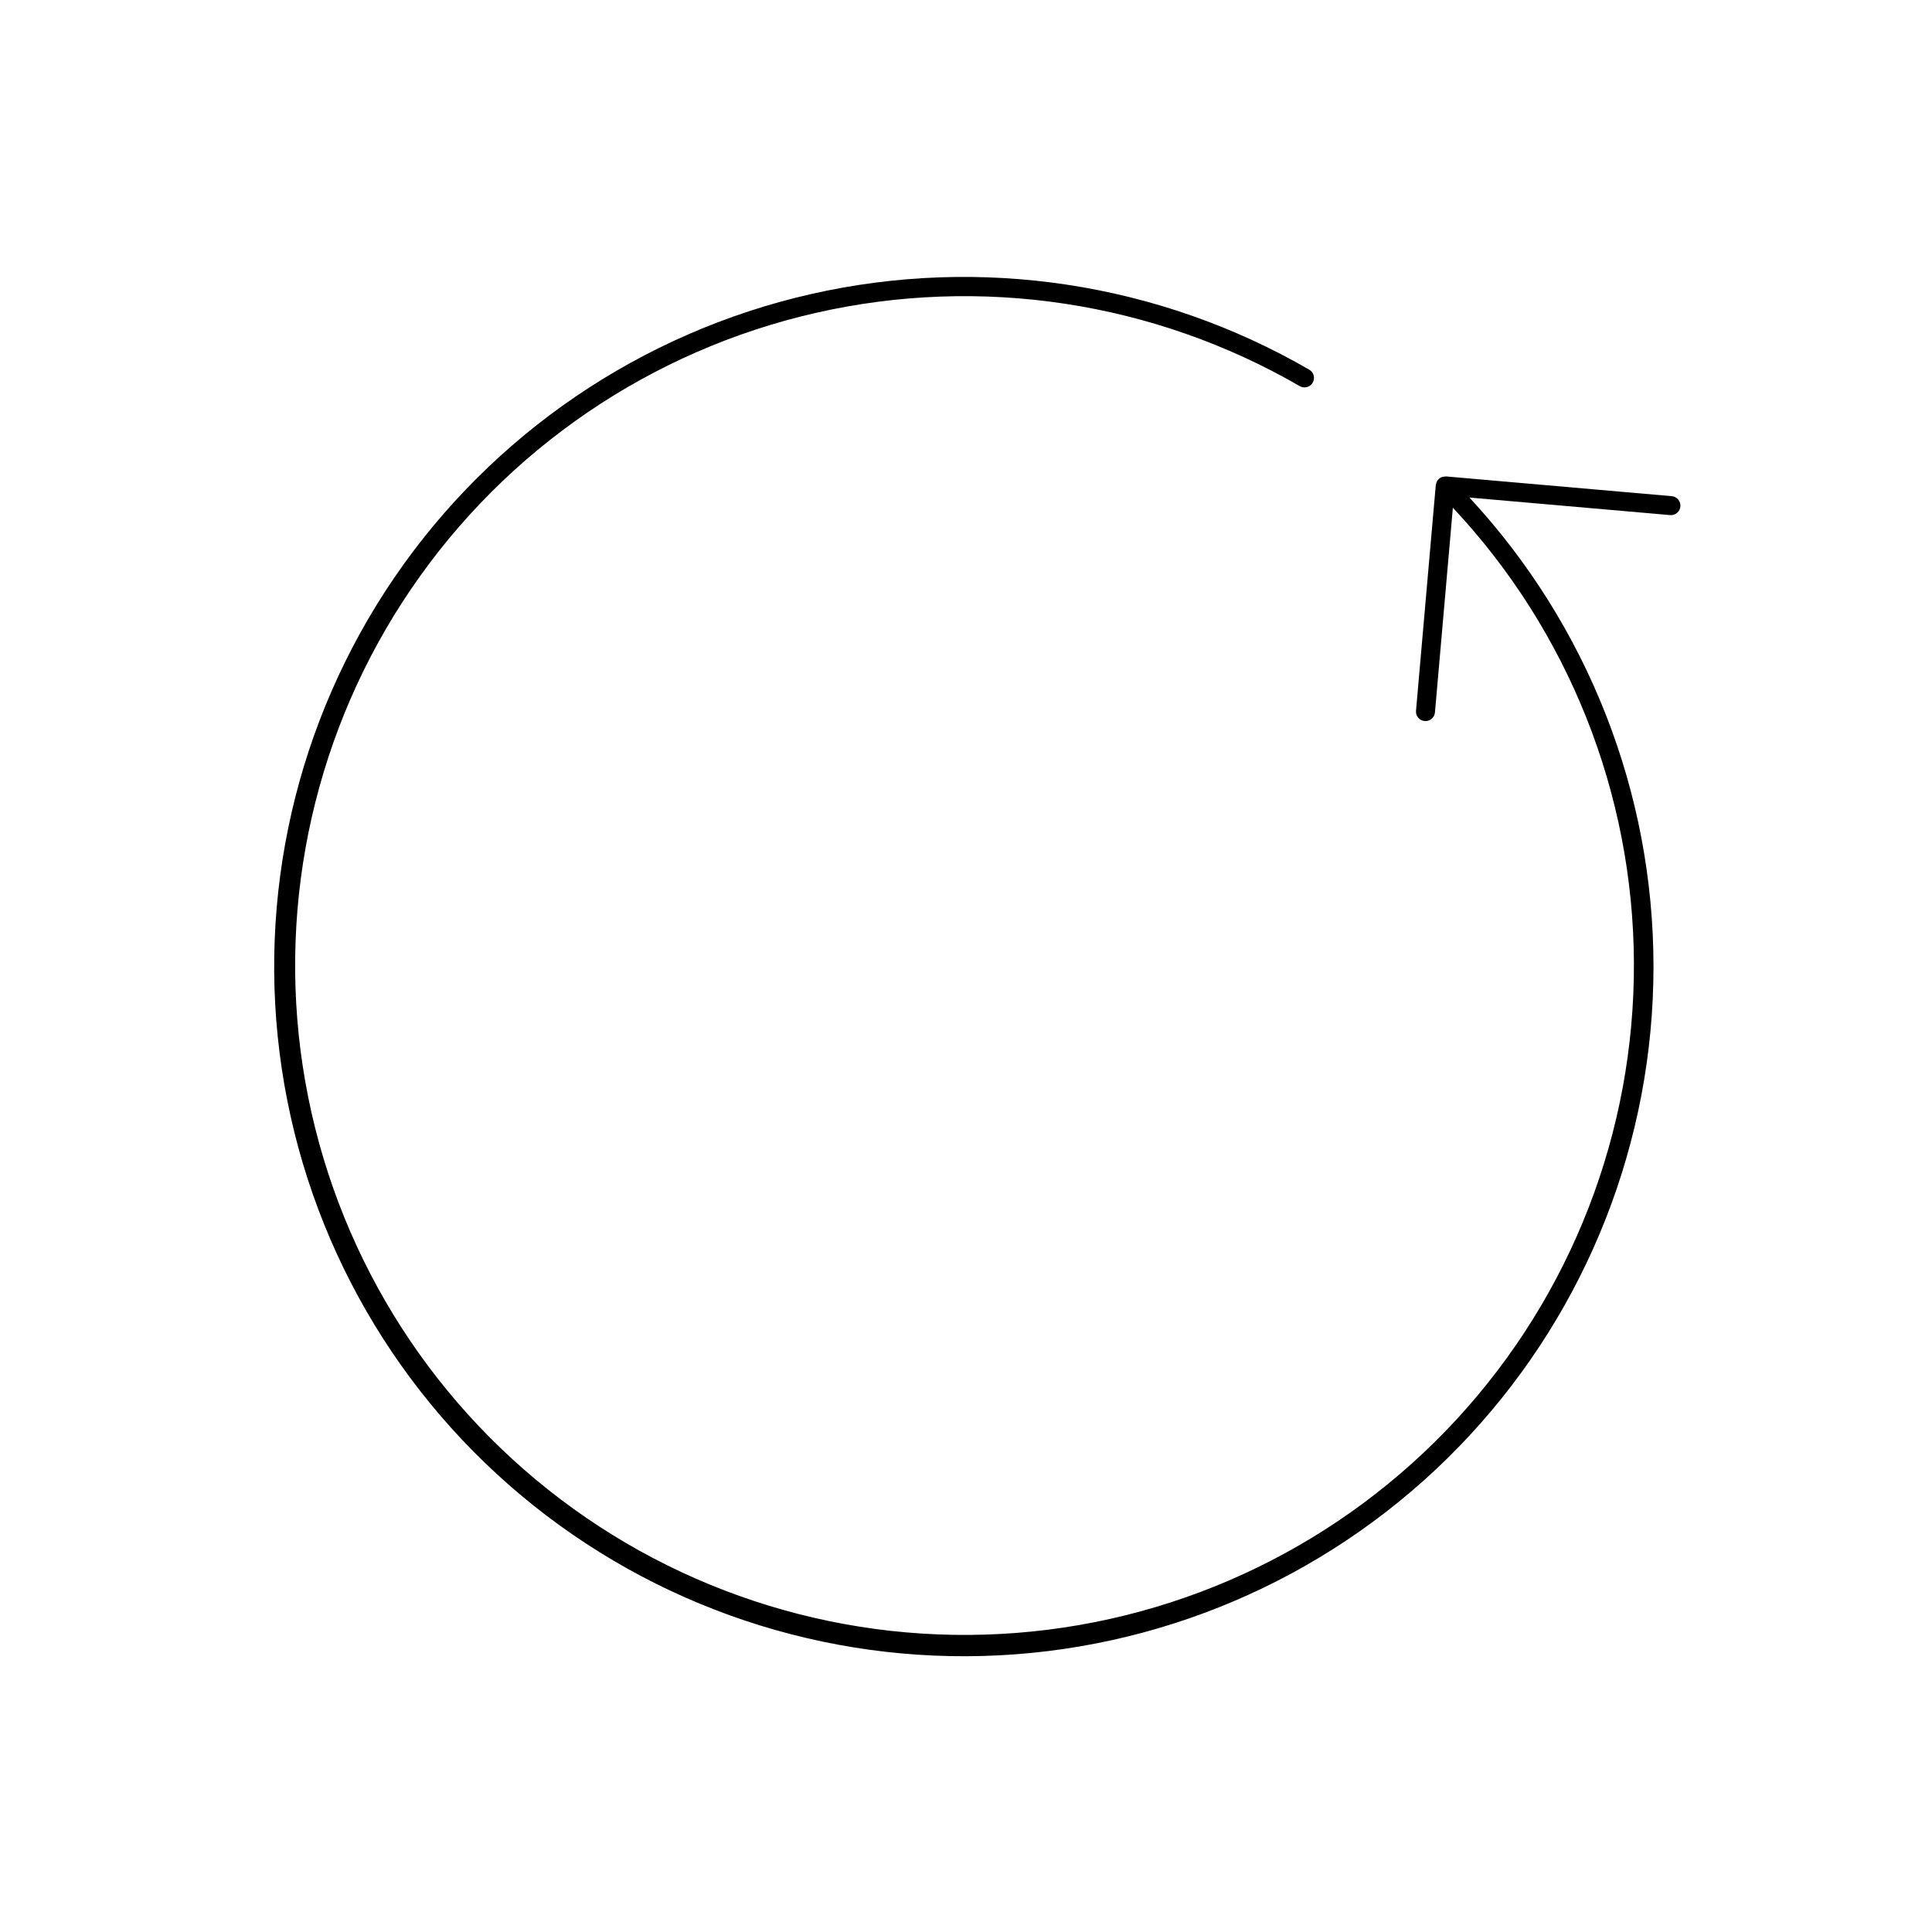 <?xml version="1.0" encoding="UTF-8"?>
<!-- Uploaded to: ICON Repo, www.svgrepo.com, Generator: ICON Repo Mixer Tools -->
<svg fill="#000000" width="800px" height="800px" version="1.1" viewBox="144 144 512 512" xmlns="http://www.w3.org/2000/svg">
 <path d="m587.03 275.49-59.805-5.231c-0.039-0.004-0.07 0.012-0.109 0.012h-0.004c-0.164 0-0.328 0.02-0.488 0.051-0.18 0.016-0.359 0.051-0.531 0.105-0.055 0.023-0.105 0.062-0.16 0.09v-0.004c-0.25 0.113-0.48 0.266-0.68 0.453l-0.031 0.023c-0.039 0.039-0.051 0.09-0.09 0.133v-0.004c-0.281 0.289-0.469 0.66-0.535 1.062-0.043 0.121-0.078 0.242-0.102 0.367l-5.238 59.809c-0.121 1.387 0.906 2.606 2.289 2.727 0.078 0.008 0.152 0.012 0.227 0.012 1.305-0.004 2.391-1 2.504-2.301l4.746-54.242h0.004c30.641 32.684 47.781 75.746 47.977 120.55 0.199 44.801-16.562 88.016-46.914 120.96-30.352 32.953-72.047 53.199-116.71 56.676-44.664 3.481-88.992-10.07-124.08-37.93-35.086-27.855-58.332-67.957-65.07-112.25-6.734-44.289 3.531-89.488 28.746-126.52 25.215-37.031 63.504-63.148 107.18-73.113 43.676-9.961 89.508-3.031 128.29 19.402 1.207 0.695 2.746 0.281 3.441-0.922 0.695-1.203 0.281-2.746-0.922-3.441-39.914-23.098-87.086-30.254-132.05-20.031s-84.41 37.062-110.42 75.148c-26.008 38.082-36.656 84.586-29.816 130.19 6.844 45.605 30.672 86.938 66.711 115.71 36.039 28.773 81.625 42.859 127.61 39.434s88.98-24.109 120.36-57.902c31.375-33.797 48.82-78.203 48.832-124.32 0.008-46.113-17.414-90.531-48.777-124.34l53.176 4.652c0.078 0.008 0.152 0.012 0.227 0.012 1.348-0.004 2.449-1.066 2.508-2.41 0.059-1.344-0.949-2.5-2.293-2.617z"/>
</svg>